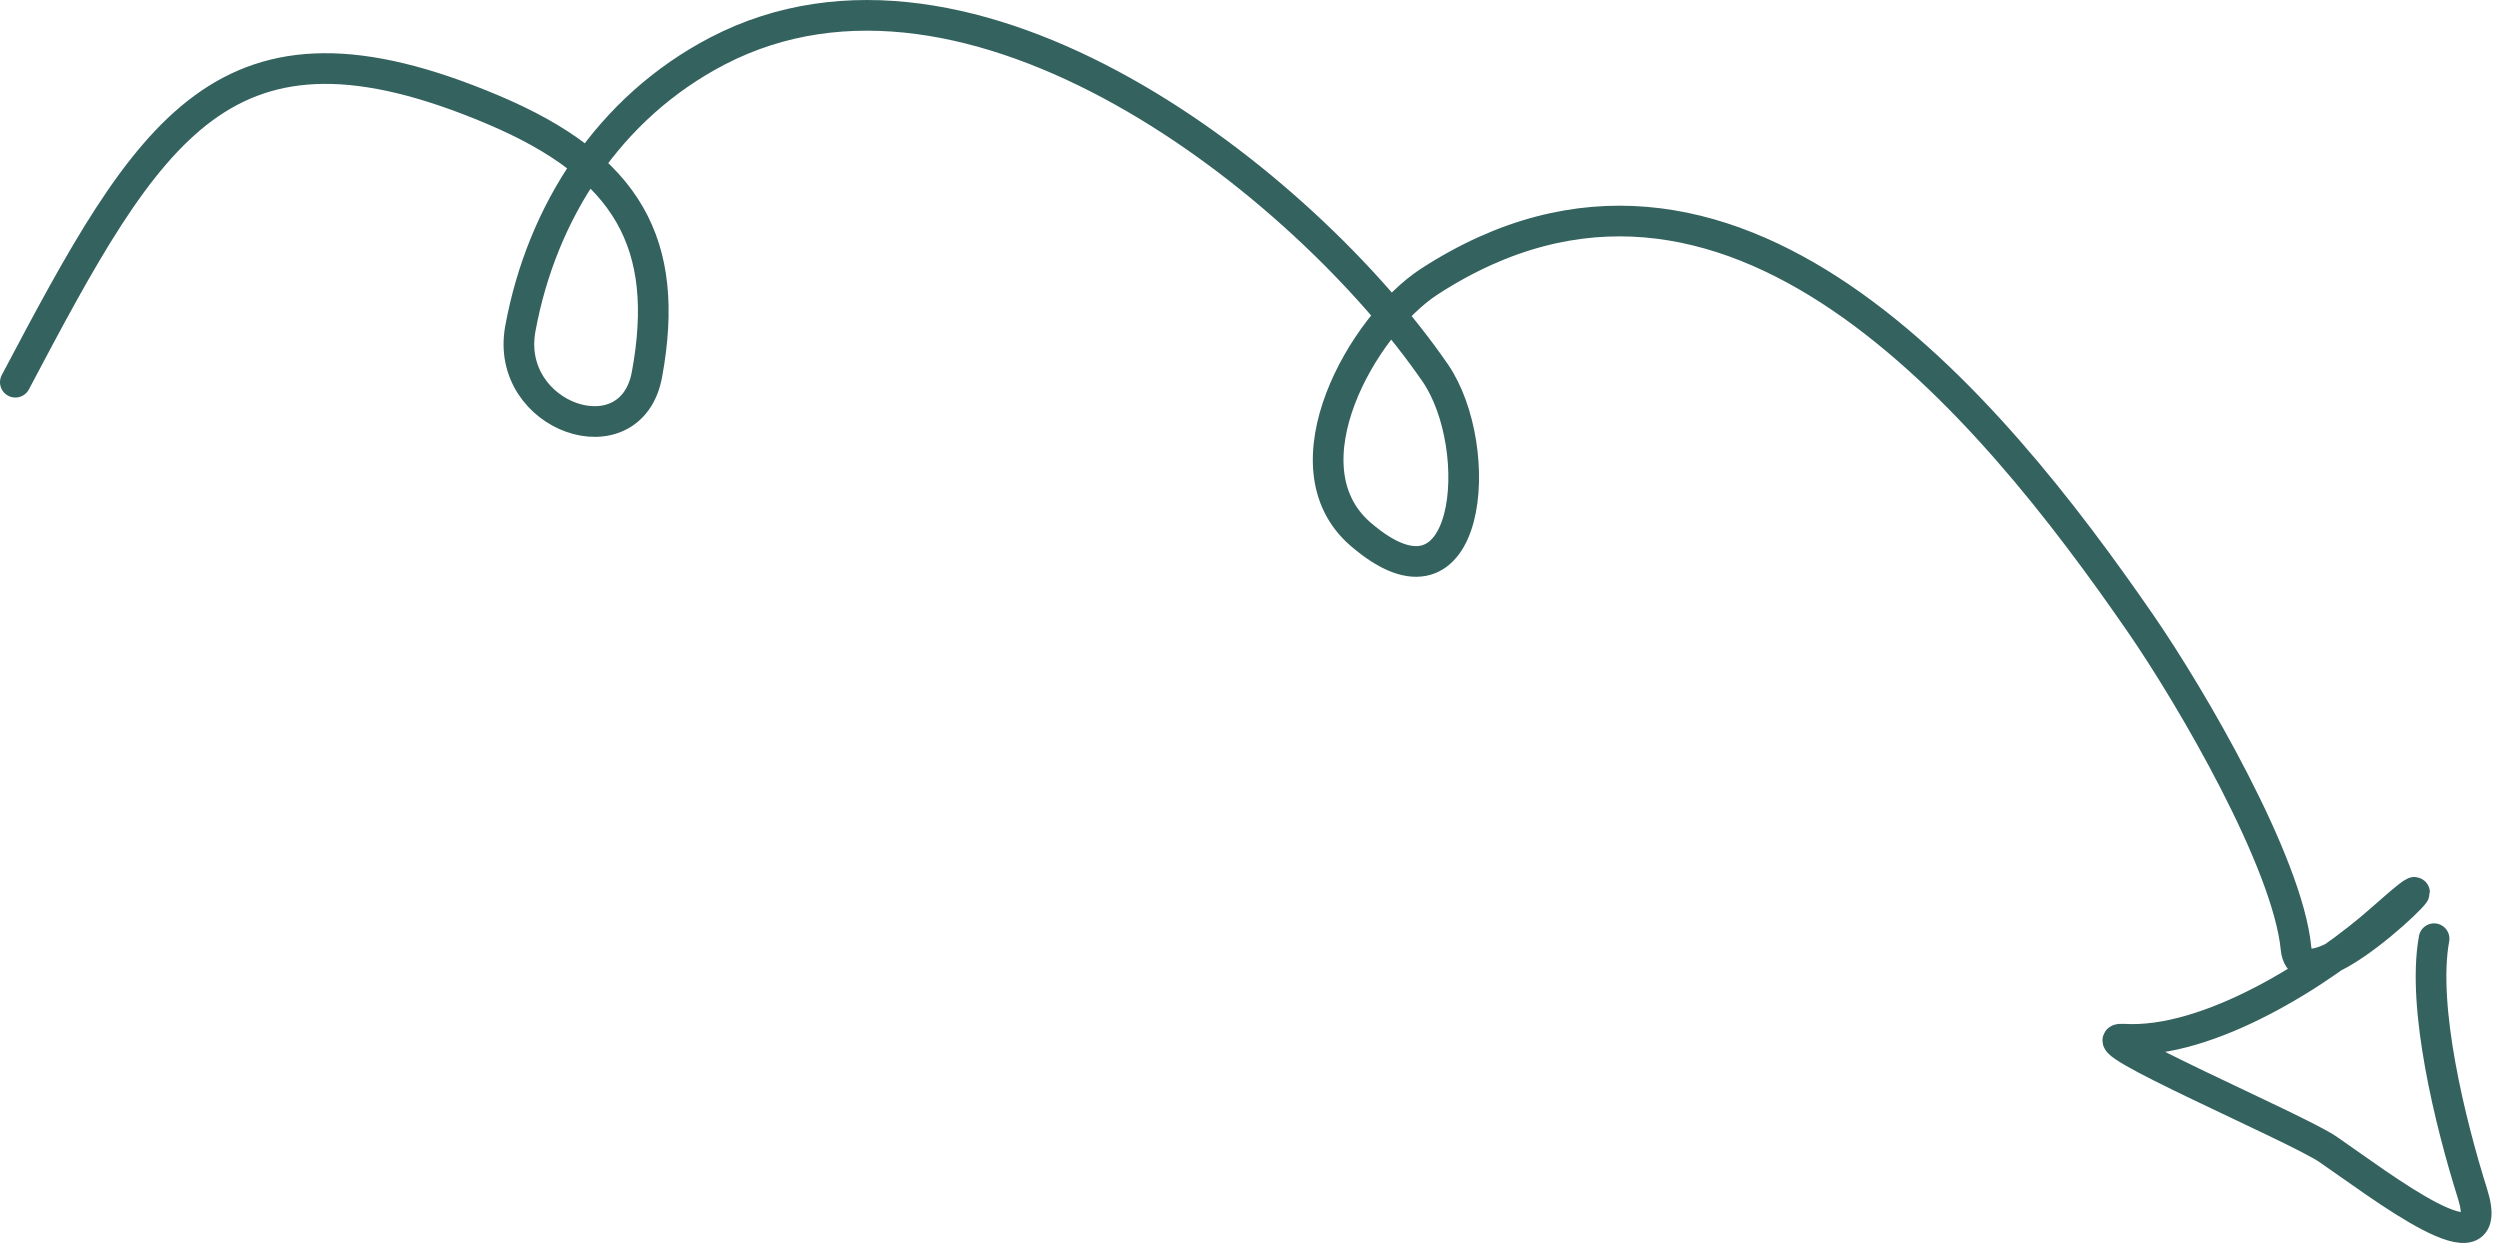 <?xml version="1.0" encoding="UTF-8"?> <svg xmlns="http://www.w3.org/2000/svg" width="163" height="82" viewBox="0 0 163 82" fill="none"><path d="M1 24.92C9.751 8.356 14.59 -0.269 32.143 7.156C40.937 10.876 43.747 15.892 42.184 24.408C41.145 30.069 32.86 27.234 33.927 21.425C35.318 13.844 39.7 7.008 46.788 3.322C63.341 -5.286 85.031 11.926 93.567 24.3C96.959 29.216 95.95 41.093 88.701 34.821C83.582 30.392 88.871 21.162 93.19 18.361C112.755 5.672 129.723 26.384 139.565 40.651C142.872 45.444 149.154 56.21 149.7 61.833C150.143 66.391 162.133 53.818 155.362 59.856C151.444 63.35 143.993 68.113 138.422 67.753C135.735 67.58 149.751 73.546 151.78 74.934C155.183 77.261 162.928 83.286 161.2 77.804C159.769 73.265 157.885 65.655 158.702 61.203" stroke="#34625F" stroke-width="2" stroke-linecap="round"></path></svg> 
